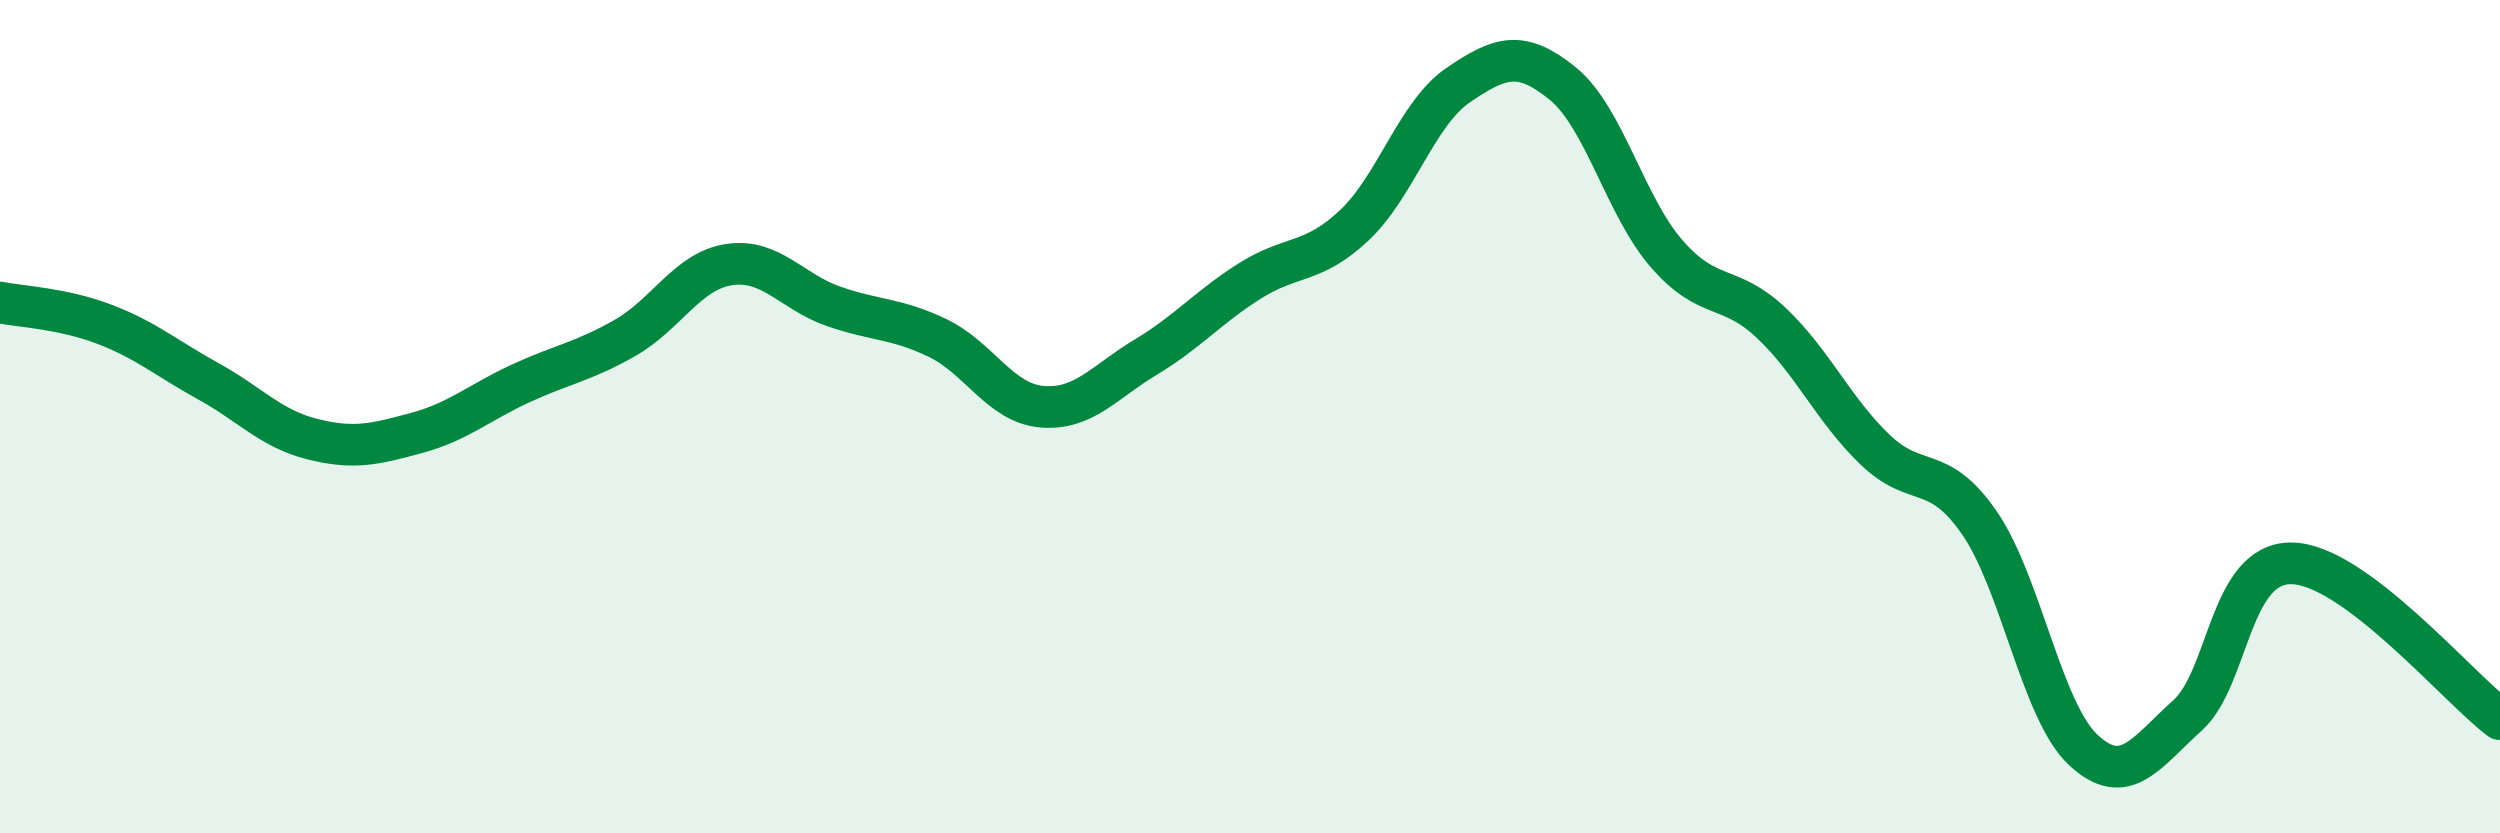 
    <svg width="60" height="20" viewBox="0 0 60 20" xmlns="http://www.w3.org/2000/svg">
      <path
        d="M 0,7.26 C 0.5,7.36 1.5,7.4 2.5,7.78 C 3.5,8.16 4,8.6 5,9.15 C 6,9.7 6.5,10.29 7.5,10.54 C 8.5,10.79 9,10.66 10,10.39 C 11,10.12 11.5,9.66 12.5,9.2 C 13.5,8.74 14,8.68 15,8.11 C 16,7.54 16.5,6.5 17.5,6.35 C 18.5,6.2 19,7 20,7.35 C 21,7.7 21.5,7.63 22.5,8.11 C 23.5,8.59 24,9.67 25,9.76 C 26,9.85 26.5,9.17 27.5,8.57 C 28.5,7.97 29,7.37 30,6.74 C 31,6.11 31.5,6.35 32.5,5.41 C 33.5,4.47 34,2.72 35,2.04 C 36,1.36 36.5,1.19 37.5,2 C 38.5,2.81 39,4.94 40,6.09 C 41,7.24 41.5,6.8 42.5,7.74 C 43.5,8.68 44,9.83 45,10.79 C 46,11.75 46.5,11.1 47.5,12.54 C 48.5,13.98 49,17.07 50,18 C 51,18.93 51.5,18.07 52.5,17.17 C 53.5,16.27 53.5,13.5 55,13.52 C 56.5,13.54 59,16.51 60,17.26L60 20L0 20Z"
        fill="#008740"
        opacity="0.1"
        stroke-linecap="round"
        stroke-linejoin="round"
      />
      <path
        d="M 0,7.26 C 0.5,7.36 1.5,7.4 2.5,7.78 C 3.5,8.16 4,8.6 5,9.15 C 6,9.7 6.5,10.29 7.5,10.54 C 8.5,10.79 9,10.66 10,10.39 C 11,10.12 11.5,9.66 12.5,9.2 C 13.5,8.74 14,8.68 15,8.11 C 16,7.54 16.5,6.5 17.5,6.35 C 18.5,6.2 19,7 20,7.35 C 21,7.7 21.5,7.63 22.5,8.11 C 23.5,8.59 24,9.67 25,9.76 C 26,9.85 26.5,9.17 27.5,8.57 C 28.5,7.97 29,7.37 30,6.74 C 31,6.11 31.5,6.35 32.5,5.41 C 33.5,4.47 34,2.72 35,2.04 C 36,1.36 36.5,1.19 37.5,2 C 38.5,2.81 39,4.94 40,6.09 C 41,7.24 41.5,6.8 42.5,7.74 C 43.5,8.68 44,9.83 45,10.79 C 46,11.75 46.5,11.1 47.5,12.54 C 48.5,13.98 49,17.07 50,18 C 51,18.93 51.5,18.07 52.5,17.17 C 53.5,16.27 53.5,13.5 55,13.52 C 56.5,13.54 59,16.51 60,17.26"
        stroke="#008740"
        stroke-width="1"
        fill="none"
        stroke-linecap="round"
        stroke-linejoin="round"
      />
    </svg>
  
